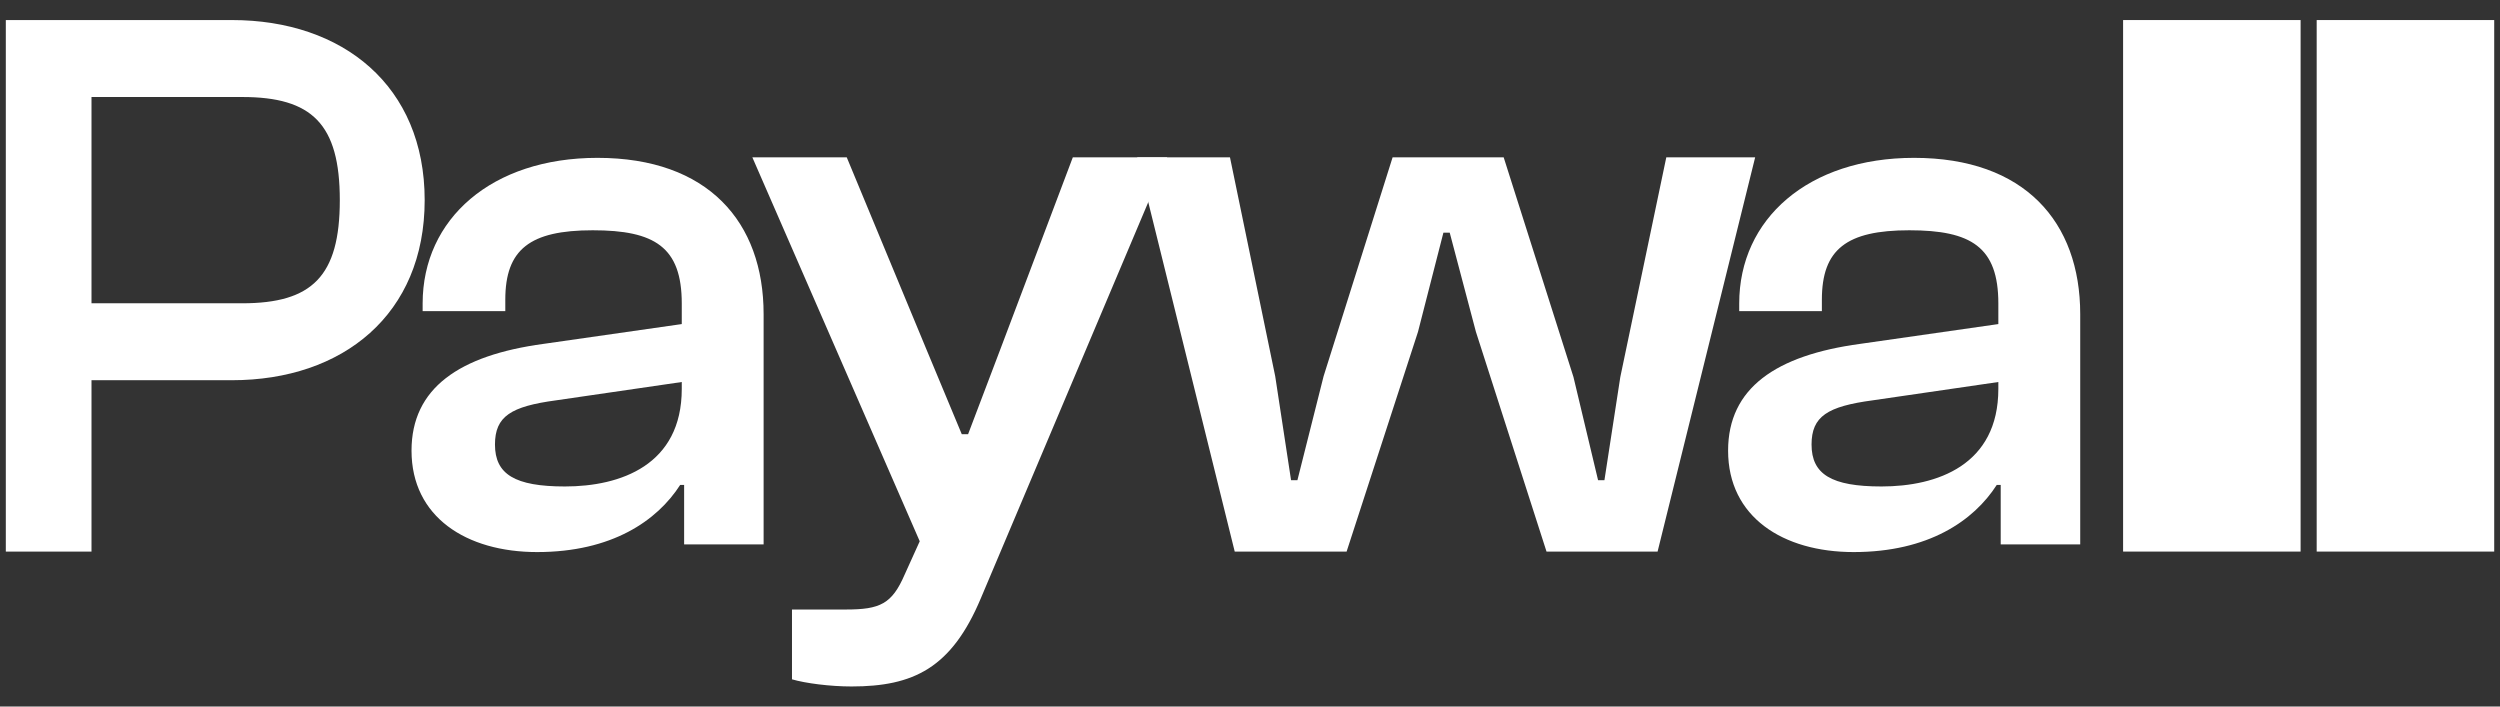 <svg xmlns="http://www.w3.org/2000/svg" width="92" height="26" viewBox="0 0 92 26" fill="none"><rect x="0" y="0" width="92" height="26" fill="#333333" stroke="none"/><path d="M91.787 20.298H85.254V0.738H91.787V20.298Z" fill="white"></path><path d="M84.662 20.298H78.13V0.738H84.662V20.298Z" fill="white"></path><path d="M68.215 20.316C65.612 20.316 63.594 19.025 63.594 16.584C63.594 14.283 65.349 13.076 68.449 12.655L73.539 11.926V11.168C73.539 9.092 72.544 8.474 70.263 8.474C67.952 8.474 67.045 9.176 67.045 11.028V11.449H64.003V11.168C64.003 8.053 66.548 5.809 70.438 5.809C74.504 5.809 76.552 8.166 76.552 11.561V20.035H73.626V17.846H73.48C72.632 19.165 70.965 20.316 68.215 20.316ZM66.665 16.359C66.665 17.453 67.396 17.902 69.239 17.902C71.287 17.902 73.539 17.117 73.539 14.311V14.058L68.917 14.732C67.25 14.956 66.665 15.321 66.665 16.359Z" fill="white"></path><path d="M49.555 20.299H45.438L41.848 5.789H45.263L46.928 13.847L47.511 17.671H47.745L48.708 13.847L51.248 5.789H55.335L57.904 13.876L58.809 17.671H59.043L59.627 13.876L61.32 5.789H64.59L60.999 20.299H56.912L54.314 12.212L53.35 8.563H53.117L52.182 12.212L49.555 20.299Z" fill="white"></path><path d="M31.335 25.262C30.547 25.262 29.642 25.145 29.145 24.999V22.43H31.131C32.386 22.43 32.824 22.225 33.291 21.145L33.846 19.919L27.686 5.789H31.16L34.079 12.825L35.393 15.978H35.626L36.823 12.825L39.48 5.789H42.954L36.093 22.021C35.013 24.59 33.612 25.262 31.335 25.262Z" fill="white"></path><path d="M19.765 20.316C17.162 20.316 15.144 19.025 15.144 16.584C15.144 14.283 16.899 13.076 19.999 12.655L25.089 11.926V11.168C25.089 9.092 24.094 8.474 21.813 8.474C19.502 8.474 18.595 9.176 18.595 11.028V11.449H15.553V11.168C15.553 8.053 18.098 5.809 21.988 5.809C26.054 5.809 28.101 8.166 28.101 11.561V20.035H25.176V17.846H25.03C24.182 19.165 22.515 20.316 19.765 20.316ZM18.215 16.359C18.215 17.453 18.946 17.902 20.789 17.902C22.836 17.902 25.089 17.117 25.089 14.311V14.058L20.467 14.732C18.8 14.956 18.215 15.321 18.215 16.359Z" fill="white"></path><path d="M3.367 20.298H0.214V0.738H8.534C12.621 0.738 15.628 3.161 15.628 7.365C15.628 11.569 12.621 13.992 8.534 13.992H3.367V20.298ZM8.914 3.57H3.367V11.161H8.914C11.483 11.161 12.505 10.168 12.505 7.365C12.505 4.563 11.483 3.57 8.914 3.57Z" fill="white"></path></svg>